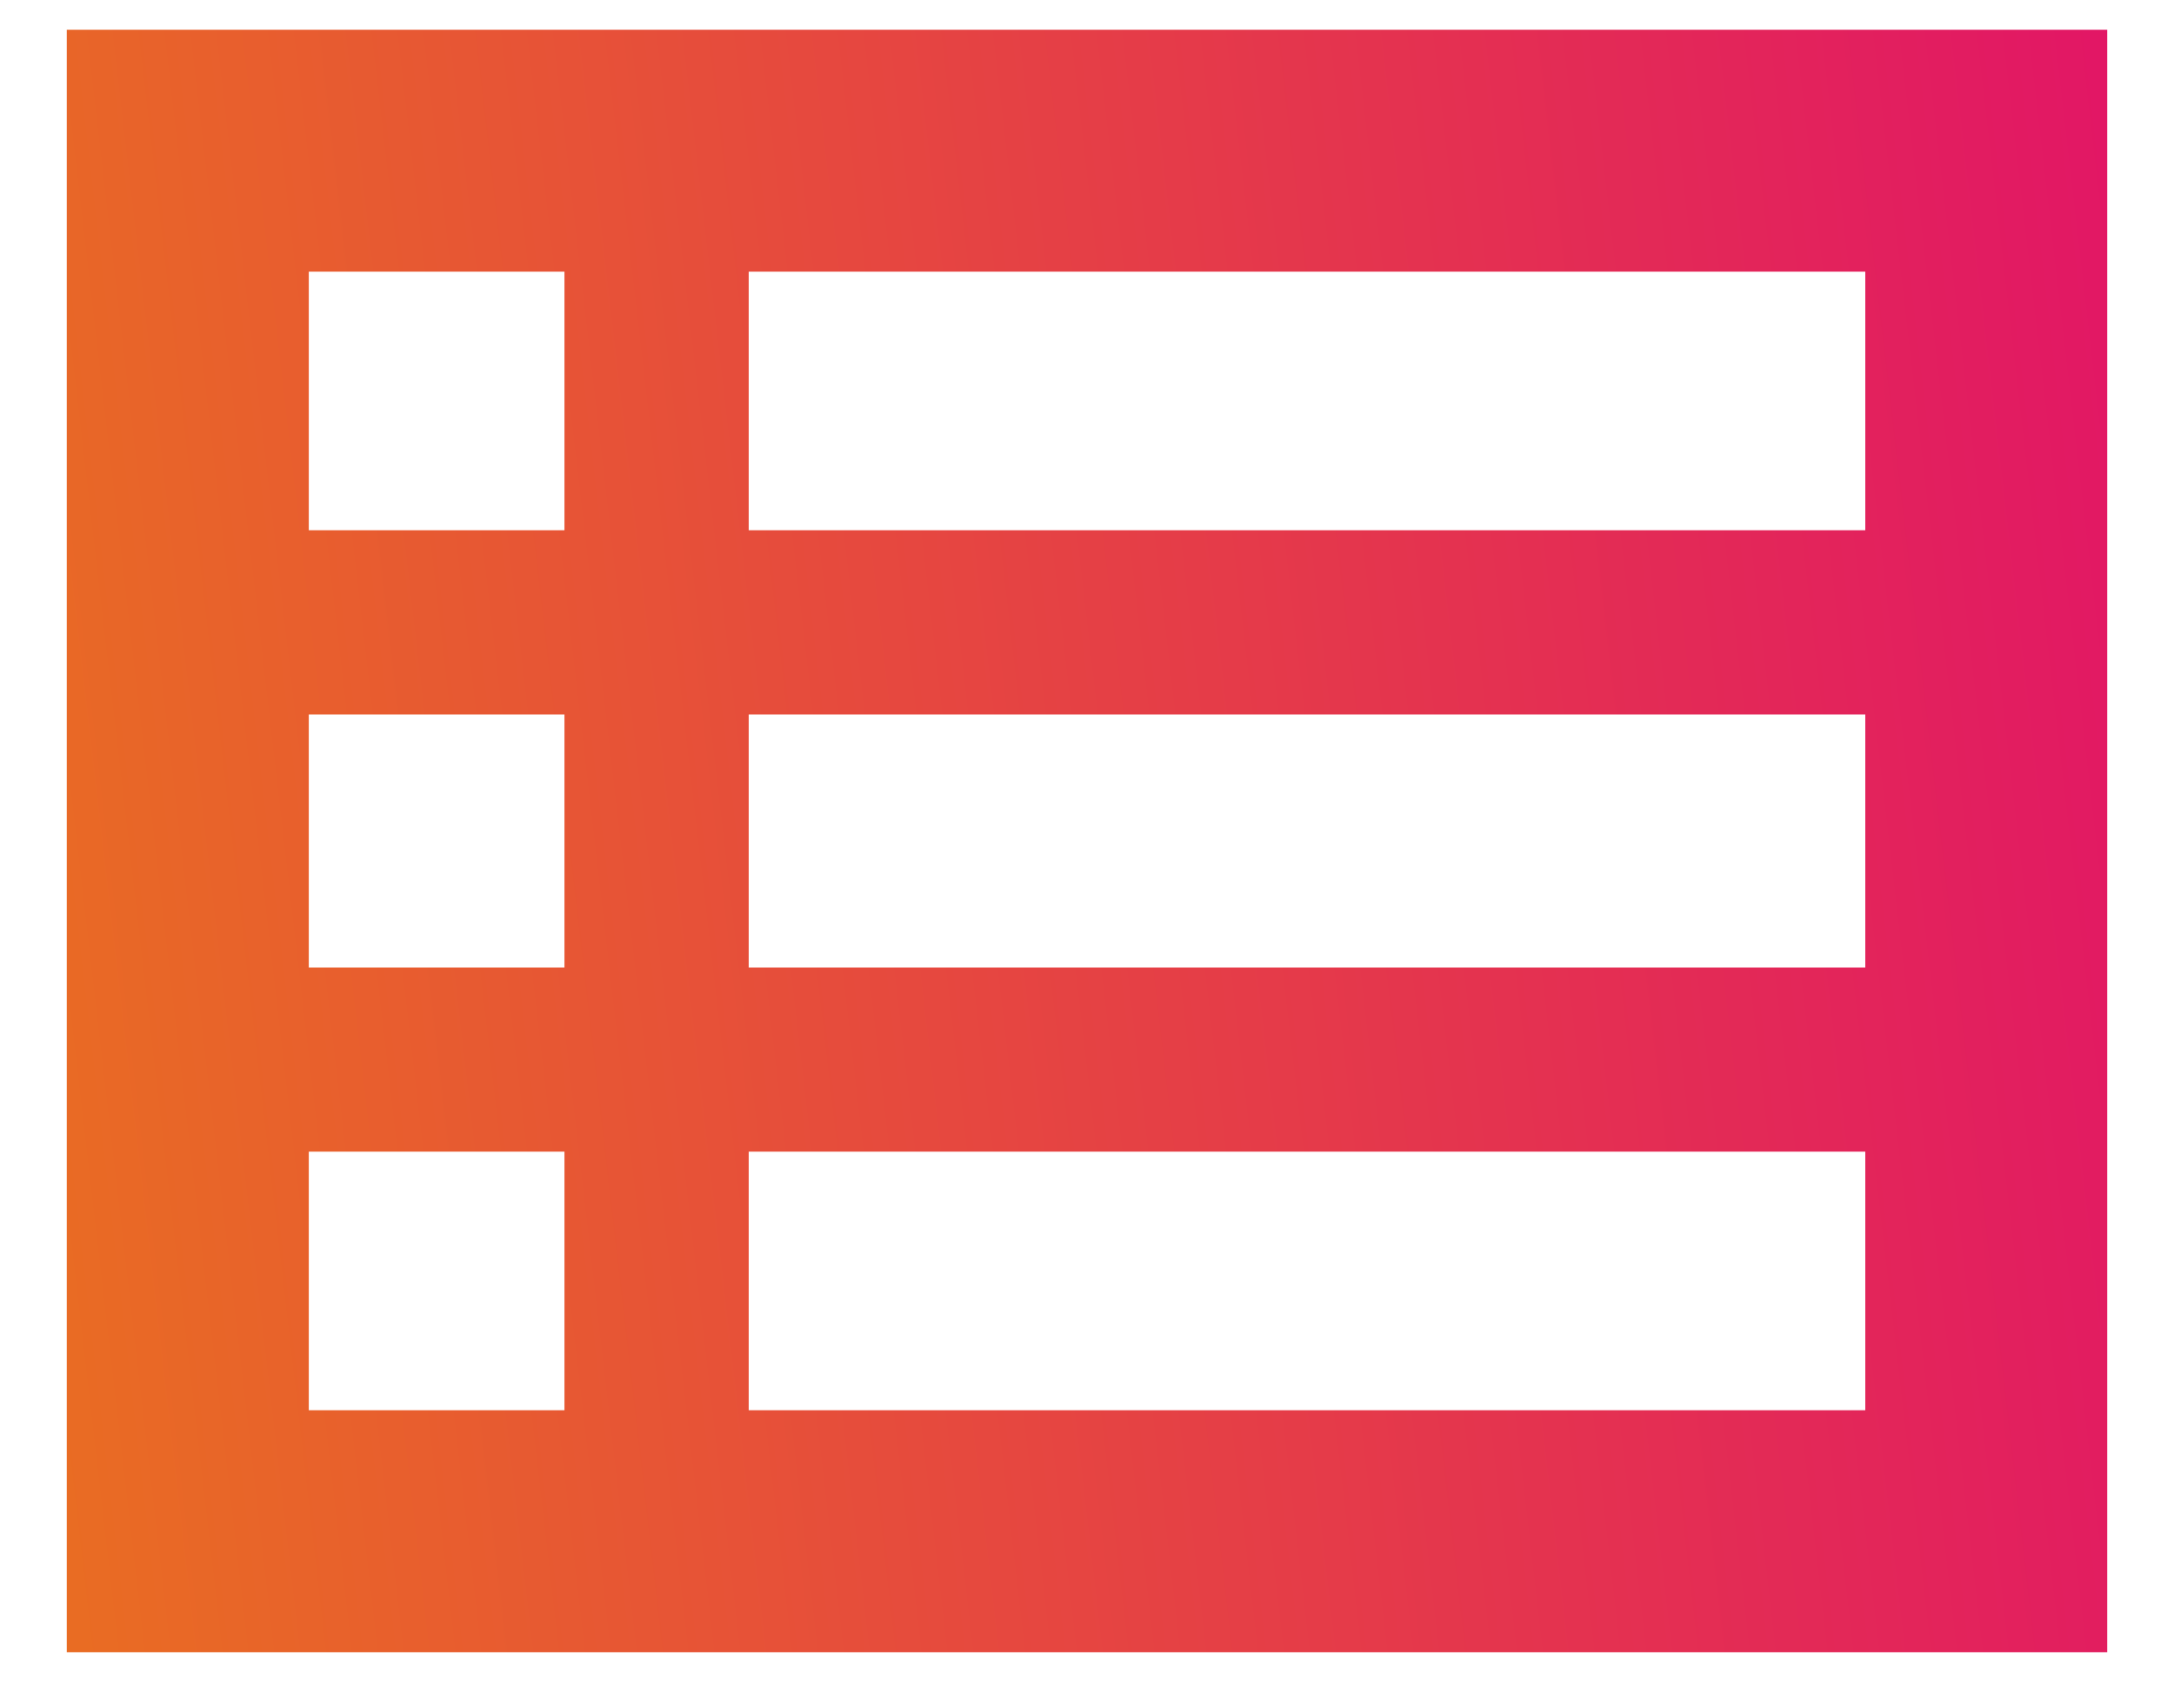 <svg width="28" height="22" fill="none" xmlns="http://www.w3.org/2000/svg"><path d="M.86 21.279V.383h26.28v20.896H.86zm3.117-14.45H7.27v-3.33H3.977v3.33zm5.667 0h14.38v-3.33H9.643v3.33zm0 5.631h14.38V9.201H9.643v3.26zm0 5.702h14.38v-3.33H9.643v3.33zm-5.667 0H7.27v-3.33H3.977v3.33zm0-5.702H7.27V9.201H3.977v3.26z" fill="url(#a)"/><defs><linearGradient id="a" x1="-2.334" y1="29.637" x2="32.542" y2="25.598" gradientUnits="userSpaceOnUse"><stop stop-color="#EA7919"/><stop offset="1" stop-color="#E10F6B"/></linearGradient></defs></svg>